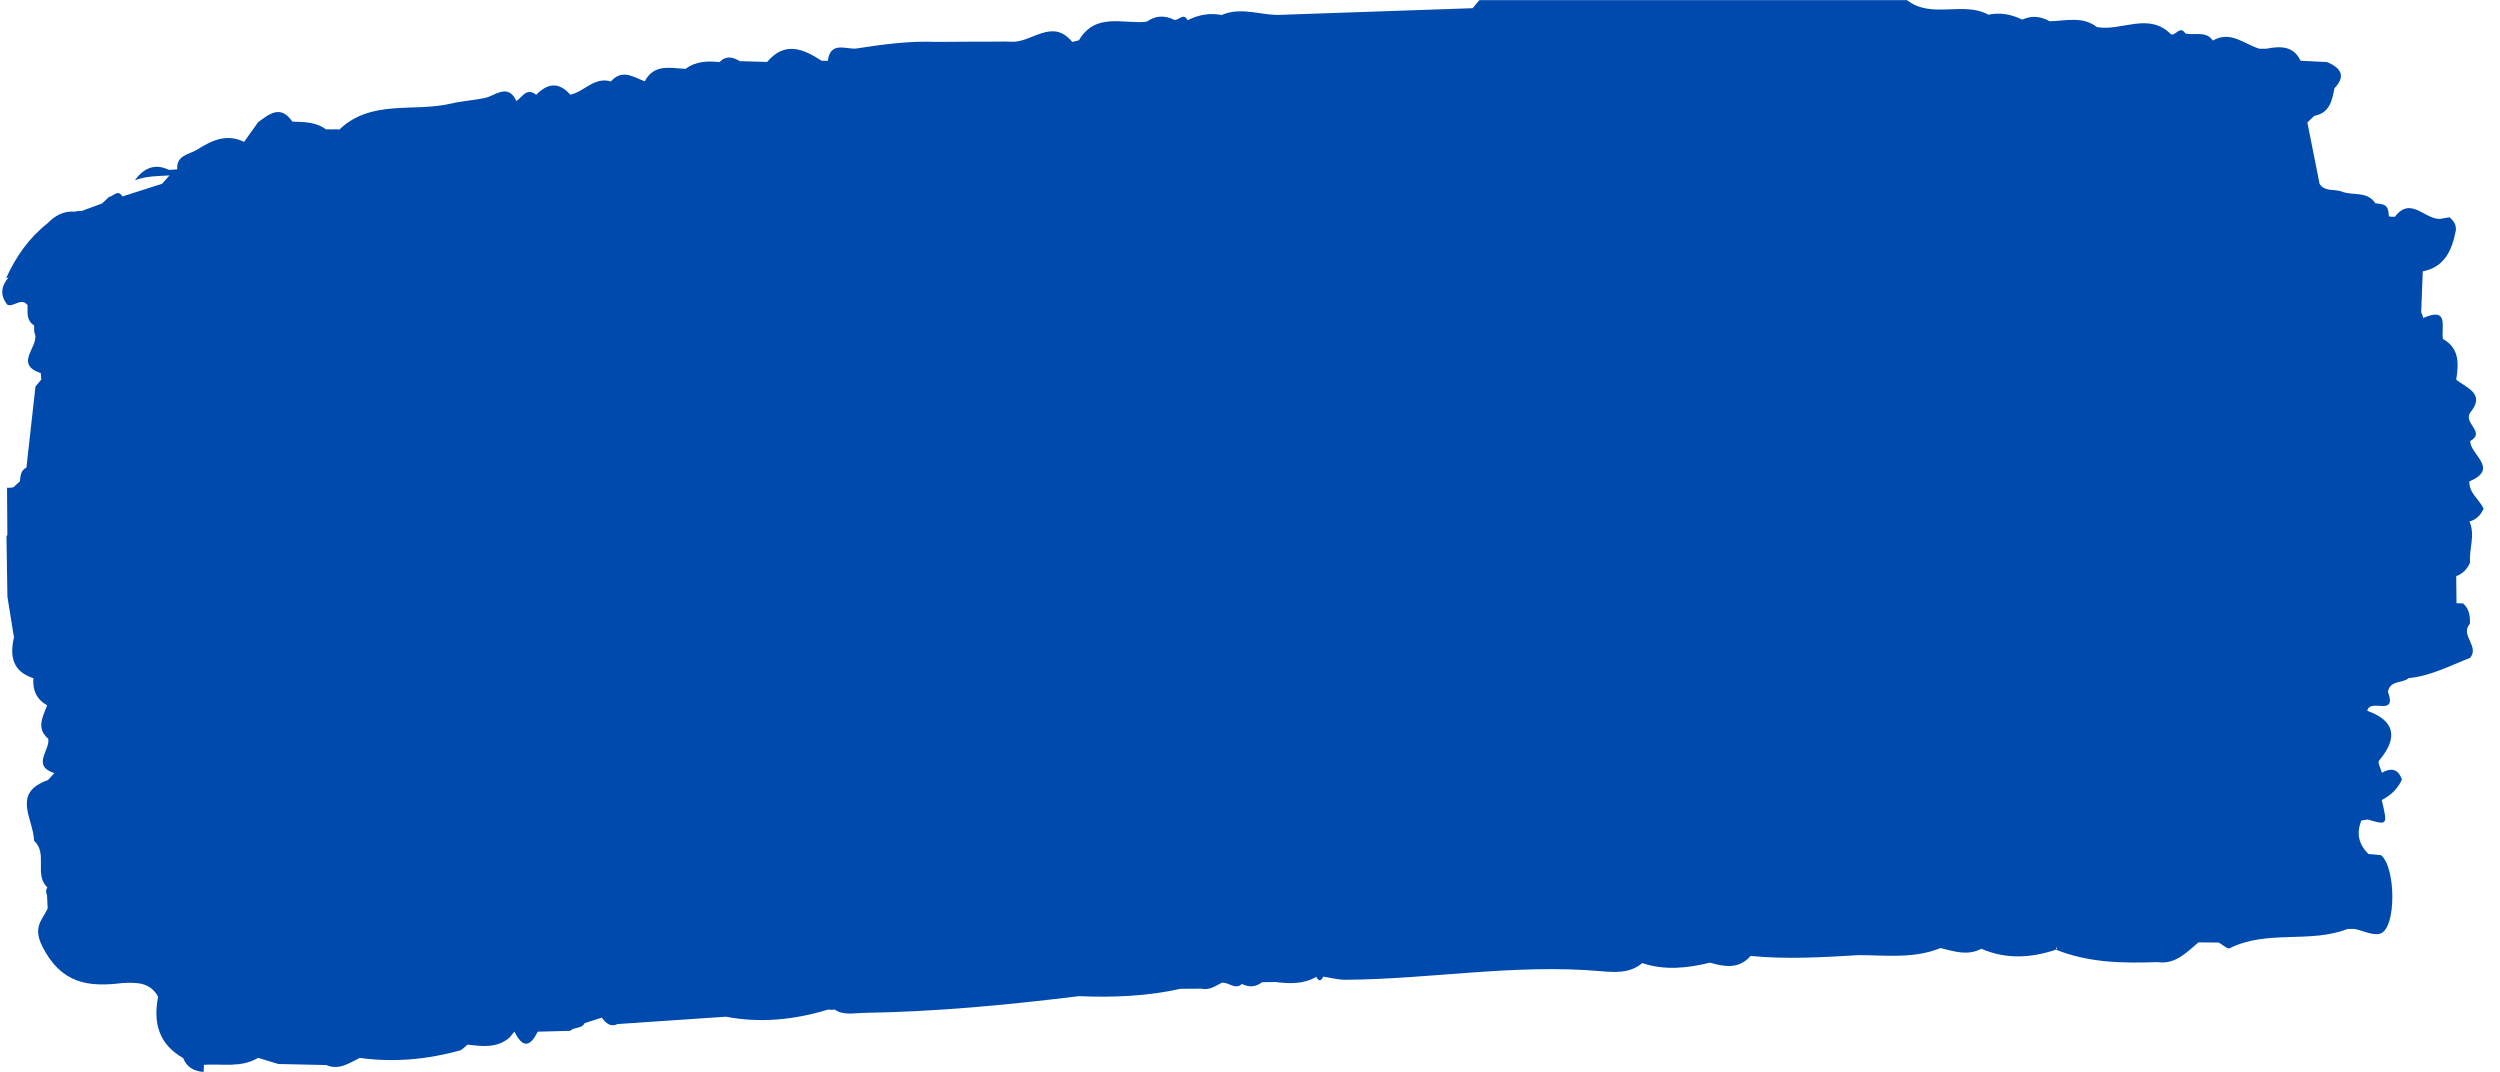 <?xml version="1.0" encoding="UTF-8" standalone="no"?><svg xmlns="http://www.w3.org/2000/svg" xmlns:xlink="http://www.w3.org/1999/xlink" fill="#000000" height="216" preserveAspectRatio="xMidYMid meet" version="1" viewBox="9.6 152.0 503.7 216.0" width="503.7" zoomAndPan="magnify"><g id="change1_1"><path d="M510,254.47c-0.89-1.86-2.95-3.11-2.87-5.48c6.16-2.57,0.05-5.43,0.19-8.14c0,0,0,0,0,0 c3.23-1.85-1.7-3.66,0.09-5.87c2.92-3.62-0.77-4.82-2.93-6.46c0,0,0,0,0,0c0.47-3.18,0.74-6.3-2.67-8.22 c-0.45-2.22,1.38-6.59-3.96-4.24c0,0,0,0,0,0c-0.11-0.4-0.25-0.78-0.43-1.15c0,0,0,0,0,0c0.11-2.74,0.21-5.49,0.32-8.23c0,0,0,0,0,0 c4.49-0.91,5.88-4.32,6.66-8.23c0.12-1.15-0.42-1.99-1.28-2.67c-0.46,0.08-0.92,0.15-1.38,0.23c-3.24,0.84-6.25-4.8-9.61-0.34 c-0.41,0.03-0.82,0-1.22-0.08c-0.11-1.01-0.04-2.12-1.37-2.45c-0.46-0.07-0.91-0.13-1.37-0.2c0,0,0,0,0,0 c-1.68-2.57-4.66-1.41-6.89-2.4c-1.45-0.47-3.26,0.11-4.33-1.48c0,0,0,0,0,0c-0.82-4.13-1.64-8.26-2.46-12.38 c0.46-0.45,0.93-0.89,1.39-1.34h0c3.09-0.58,3.59-3.06,4.06-5.55c0,0,0,0,0,0c2.43-2.56,1.21-4.12-1.45-5.28l0,0c0,0,0,0,0,0 c-1.79-0.09-3.57-0.18-5.36-0.27c0,0,0,0,0,0c-1.5-3.08-4.13-2.95-6.9-2.43c0,0,0,0,0,0c0,0,0,0,0,0c-0.46,0.01-0.93,0.01-1.39,0.01 c0,0,0,0,0,0c-3.07-0.89-5.8-3.74-9.4-1.65c-1.43-2.06-3.69-0.96-5.53-1.43c-1.08-1.67-1.88,0.43-2.85,0.21l0,0l0,0 c-4.57-4.63-10.01-0.59-14.96-1.49l0,0c-2.95-2.28-6.32-1.23-9.56-1.18c-1.78-1.02-3.61-1.2-5.5-0.33c-2.17-1.06-4.42-1.5-6.81-0.99 v0c-5.15-2.8-11.46,0.94-16.42-2.94c-0.46,0-0.91,0-1.37,0c-1.82,0-3.65,0-5.47,0c-0.91,0-1.82,0-2.73,0c-0.46,0-0.91,0-1.37,0 c-0.91,0-1.82,0-2.73,0c-5.01,0-10.03,0-15.04,0c-5.01,0-10.03,0-15.04,0c-1.82,0-3.65,0-5.47,0c-1.82,0-3.65,0-5.47,0 c-2.73,0-5.47,0-8.2,0c-4.1,0-8.2,0-12.3,0c-3.65,0-7.29,0-10.94,0c-0.46,0.54-0.91,1.09-1.37,1.63 c-12.75,0.44-25.51,0.88-38.26,1.32c-4.09,0.33-8.2-1.75-12.29,0.05c-2.42-0.47-4.7-0.05-6.87,1.06v0 c-0.85-1.65-1.81,0.13-2.71-0.09c0,0,0,0,0,0c-1.92-0.95-3.77-0.88-5.54,0.38c0,0,0,0,0,0c0,0,0,0,0,0 c-4.75,0.53-10.33-1.95-13.66,3.75c-0.45,0.11-0.89,0.22-1.34,0.33c0,0,0,0,0,0l0,0c-4.07-4.94-8.18,0.23-12.27-0.05 c-0.48-0.01-0.96-0.02-1.44-0.03c0,0,0,0,0,0c0,0,0,0,0,0c-1.35,0.01-2.7,0.02-4.05,0.03c-0.46,0-0.92,0-1.39-0.01 c-2.75,0.02-5.51,0.04-8.26,0.05c0,0,0,0,0,0c0,0,0,0,0,0c-5.49-0.24-10.9,0.53-16.31,1.36c0,0,0,0,0,0c0,0,0,0,0,0 c-2.19,0.04-5.03-1.4-5.53,2.45c0,0,0,0,0,0c-0.42,0.01-0.84,0.01-1.25-0.01c0,0,0,0,0,0c-3.71-2.41-7.41-3.99-10.98,0.24 c0,0,0,0,0,0c0,0,0,0,0,0c-1.84-0.05-3.67-0.11-5.51-0.16l0,0c-1.4-0.84-2.77-1.18-4.07,0.18c0,0,0,0,0,0 c-2.41-0.22-4.78-0.2-6.84,1.37c-3.04-0.12-6.35-1.1-8.24,2.52v0c-2.28-0.88-4.56-2.56-6.82,0.02c-3.35-1.01-5.36,2.08-8.18,2.67 c-2.3-2.64-4.59-2.33-6.87,0.02c-1.96-1.55-2.78,0.46-4,1.26l0,0c0,0,0,0,0,0c-1.6-3.65-4.31-1.09-6.16-0.67 c-2.36,0.53-4.8,0.65-7,1.18c-7.49,1.78-16.08-0.93-22.51,5.24c-0.43-0.08-0.85-0.1-1.28-0.04c-0.48-0.01-0.95-0.01-1.43-0.02 c0,0,0,0,0,0l0,0c-2.02-1.51-4.4-1.46-6.75-1.55c0,0,0,0,0,0c-2.36-3.44-4.63-1.56-6.9,0.12c0,0,0,0,0,0l0,0 c-0.94,1.32-1.88,2.64-2.82,3.96c-3.56-1.74-6.58-0.26-9.53,1.61c-1.65,0.97-4.16,1.09-3.94,3.93c-0.55,0.04-1.11,0.07-1.66,0.11 c-2.89-1.39-5.08-0.37-6.9,2.1c2.29-0.9,4.66-0.83,7-0.99c-0.5,0.56-0.99,1.12-1.49,1.68c0,0,0,0,0,0c0,0,0,0,0,0 c-2.67,0.85-5.33,1.7-8,2.56c0,0,0,0,0,0c-0.94-1.56-1.79,0.01-2.68,0.08c-0.47,0.44-0.95,0.89-1.42,1.33 c-1.39,0.51-2.79,1.02-4.18,1.54c0,0,0,0,0,0c0,0,0,0,0,0c-0.42-0.06-0.83-0.03-1.23,0.11c-2.3-0.2-4.08,0.79-5.62,2.38c0,0,0,0,0,0 c-3.73,2.95-6.36,6.73-8.3,11.02l0.49-0.15c-1.52,1.78-1.76,3.61-0.23,5.52c1.35,0.5,2.73-1.55,4.06,0.05 c0.01,1.51-0.27,3.12,1.33,4.11c0,0.45,0.01,0.91,0.01,1.36c0,0,0,0,0,0c1.46,2.58-4.42,6.34,1.32,8.24 c0.02,0.43,0.05,0.86,0.1,1.29c0,0,0,0,0,0c-0.39,0.47-0.78,0.94-1.17,1.42c-0.61,5.44-1.21,10.89-1.82,16.33c0,0,0,0,0,0 c-1.19,0.56-1.19,1.68-1.31,2.75c0,0,0,0,0,0c-0.43,0.4-0.86,0.8-1.29,1.2c-0.43,0.11-0.87,0.14-1.31,0.11 c0.03,3.19,0.05,6.38,0.07,9.56c-0.06,0.04-0.12,0.08-0.18,0.12c0.06,4.09,0.13,8.18,0.19,12.27c0.44,2.73,0.88,5.47,1.32,8.2 c0,0,0,0,0,0c0,0,0,0,0,0c-0.87,3.77-0.31,6.86,3.91,8.22c-0.18,2.39,0.63,4.27,2.77,5.47c-0.81,2.27-2.29,4.55,0.21,6.72 c0,0,0.07-0.05,0.07-0.06c0.02,0.02,0.03,0.04,0.05,0.05c-0.04,0-0.08,0-0.12,0c0.49,2.3-3.46,5.4,1.24,6.95c0,0,0,0,0,0 c-0.43,0.47-0.85,0.93-1.28,1.4c0,0,0,0,0,0c-7.46,2.58-2.88,7.92-2.8,12.22c2.83,2.56-0.06,6.82,2.68,9.41 c-0.32,0.48-0.35,0.99-0.07,1.55c0.04,0.9,0.09,1.8,0.13,2.7c-1.16,2.39-3.02,3.76-1.08,7.62c3.76,7.49,9.24,8.26,16.13,7.39 c0,0,0,0,0,0c2.81-0.13,5.6-0.22,7.2,2.77c0,0,0,0,0,0c0,0,0,0,0,0c-1.03,5.22,0.13,9.56,5.05,12.35c0,0,0,0,0,0 c0.73,1.87,2.21,2.64,4.11,2.79c0.03-0.48,0.05-0.96,0.08-1.44c3.67-0.24,7.48,0.66,10.91-1.4c1.36,0.41,2.72,0.82,4.07,1.24 c0,0,0,0,0,0c3.22,0.07,6.44,0.14,9.65,0.21c2.59,1.11,4.62-0.39,6.75-1.44c0,0,0,0,0,0c6.89,0.96,13.67,0.31,20.35-1.54 c0.49-0.34,0.95-0.72,1.37-1.14c2.91,0.34,5.83,0.78,8.42-1.37c0.35-0.42,0.69-0.84,1.04-1.26c1.54,3.23,3.1,3.31,4.67,0.03 c0,0,0,0,0,0c2.19-0.06,4.38-0.11,6.56-0.17c0.79-0.82,2.33-0.37,2.9-1.55c1.16-0.37,2.33-0.75,3.49-1.12 c0,0.02,0.01,0.05,0.01,0.07c0.81,1.05,1.69,1.91,3.17,1.23c7.27-0.49,14.54-0.99,21.81-1.48c0,0,0,0,0,0c0,0,0,0,0,0 c6.98,1.34,13.82,0.61,20.57-1.43c0,0,0,0,0,0c0,0,0,0,0,0l0.66,0.05c0,0,0.66-0.07,0.66-0.07c0,0,0,0,0,0 c1.81,1.24,3.82,0.71,5.78,0.68c14.55-0.22,29.01-1.59,43.44-3.37c6.88,0.29,13.71,0.03,20.46-1.48c0,0,0,0,0,0 c1.4-0.01,2.8-0.02,4.19-0.03c0,0,0,0,0,0c1.58,0.38,2.8-0.49,4.08-1.17l0,0c1.39-0.29,2.68,1.53,4.12,0.22 c1.43,0.72,2.78,0.64,4.06-0.35c0,0,0,0,0,0c0,0,0,0,0,0c0.89-0.01,1.78-0.03,2.68-0.04c0,0,0,0,0,0c2.84,0.35,5.64,0.47,8.24-1.04 c0,0,0,0,0,0c0.49,0.95,0.95,0.92,1.39-0.04c0,0,0,0,0,0c1.5,0.22,3.01,0.64,4.51,0.63c17.15-0.12,34.19-3.25,51.43-1.73 c2.64,0.23,5.87,0.5,8.33-1.63c4.56,1.52,9.11,1.02,13.65-0.09c2.94,0.84,5.84,1.36,8.19-1.35l0,0l0,0 c7.3,0.71,14.59,0.26,21.88-0.17c5.5,0.03,11.07,0.75,16.38-1.42c2.73,0.66,5.46,1.62,8.23,0.14c0,0,0,0,0,0 c4.99,2.16,10,1.88,15.03,0.18l0.02-0.38c0,0,0,0,0,0c0.09-0.02,0.19-0.03,0.28-0.05c-0.1,0.14-0.2,0.29-0.3,0.43 c6.58,2.65,13.48,2.76,20.42,2.51c3.66,0.54,5.87-1.95,8.3-3.97h0h0c1.36,0.01,2.72,0.02,4.08,0.03c0.75,0.41,1.78,1.37,2.21,1.15 c7.54-3.79,16.16-0.91,23.79-3.9l0,0c0.46,0,0.92,0.01,1.37,0.01c0,0,0,0,0,0c1.76,0.36,3.76,1.42,5.22,0.92 c3.21-1.11,3.14-13.28,0.11-15.79c-0.85-0.08-1.69-0.16-2.54-0.24c-1.97-1.94-2.48-4.18-1.41-6.75c0.43-0.06,0.85-0.12,1.28-0.19 c4.01,1.17,4.01,1.17,2.82-3.93c1.81-0.92,3.2-2.25,4.06-4.11c-0.75-2.2-2.17-2.43-4.04-1.38l0,0c-0.21-0.84-0.9-2.07-0.57-2.45 c3.94-4.63,3.16-8.07-2.37-10.03c0.54-2.67,6.08,1.36,4.16-3.84c0,0,0,0,0,0c0,0,0,0,0,0c0.44-2.38,2.91-1.65,4.19-2.75l0,0 c4.43-0.42,8.31-2.51,12.37-4.08c1.96-2.31-2.11-4.58-0.04-6.88c0.05-1.54-0.11-3.01-1.39-4.09c-0.44-0.02-0.88-0.04-1.31-0.04 c0,0,0,0,0,0c-0.02-1.81-0.04-3.63-0.06-5.44c0,0,0,0,0,0c1.32-0.51,2.24-1.45,2.79-2.75c-0.24-2.76,1.1-5.53-0.12-8.27c0,0,0,0,0,0 c0,0,0,0,0,0C508.56,256.68,509.44,255.75,510,254.47z" fill="#004aad"/></g></svg>